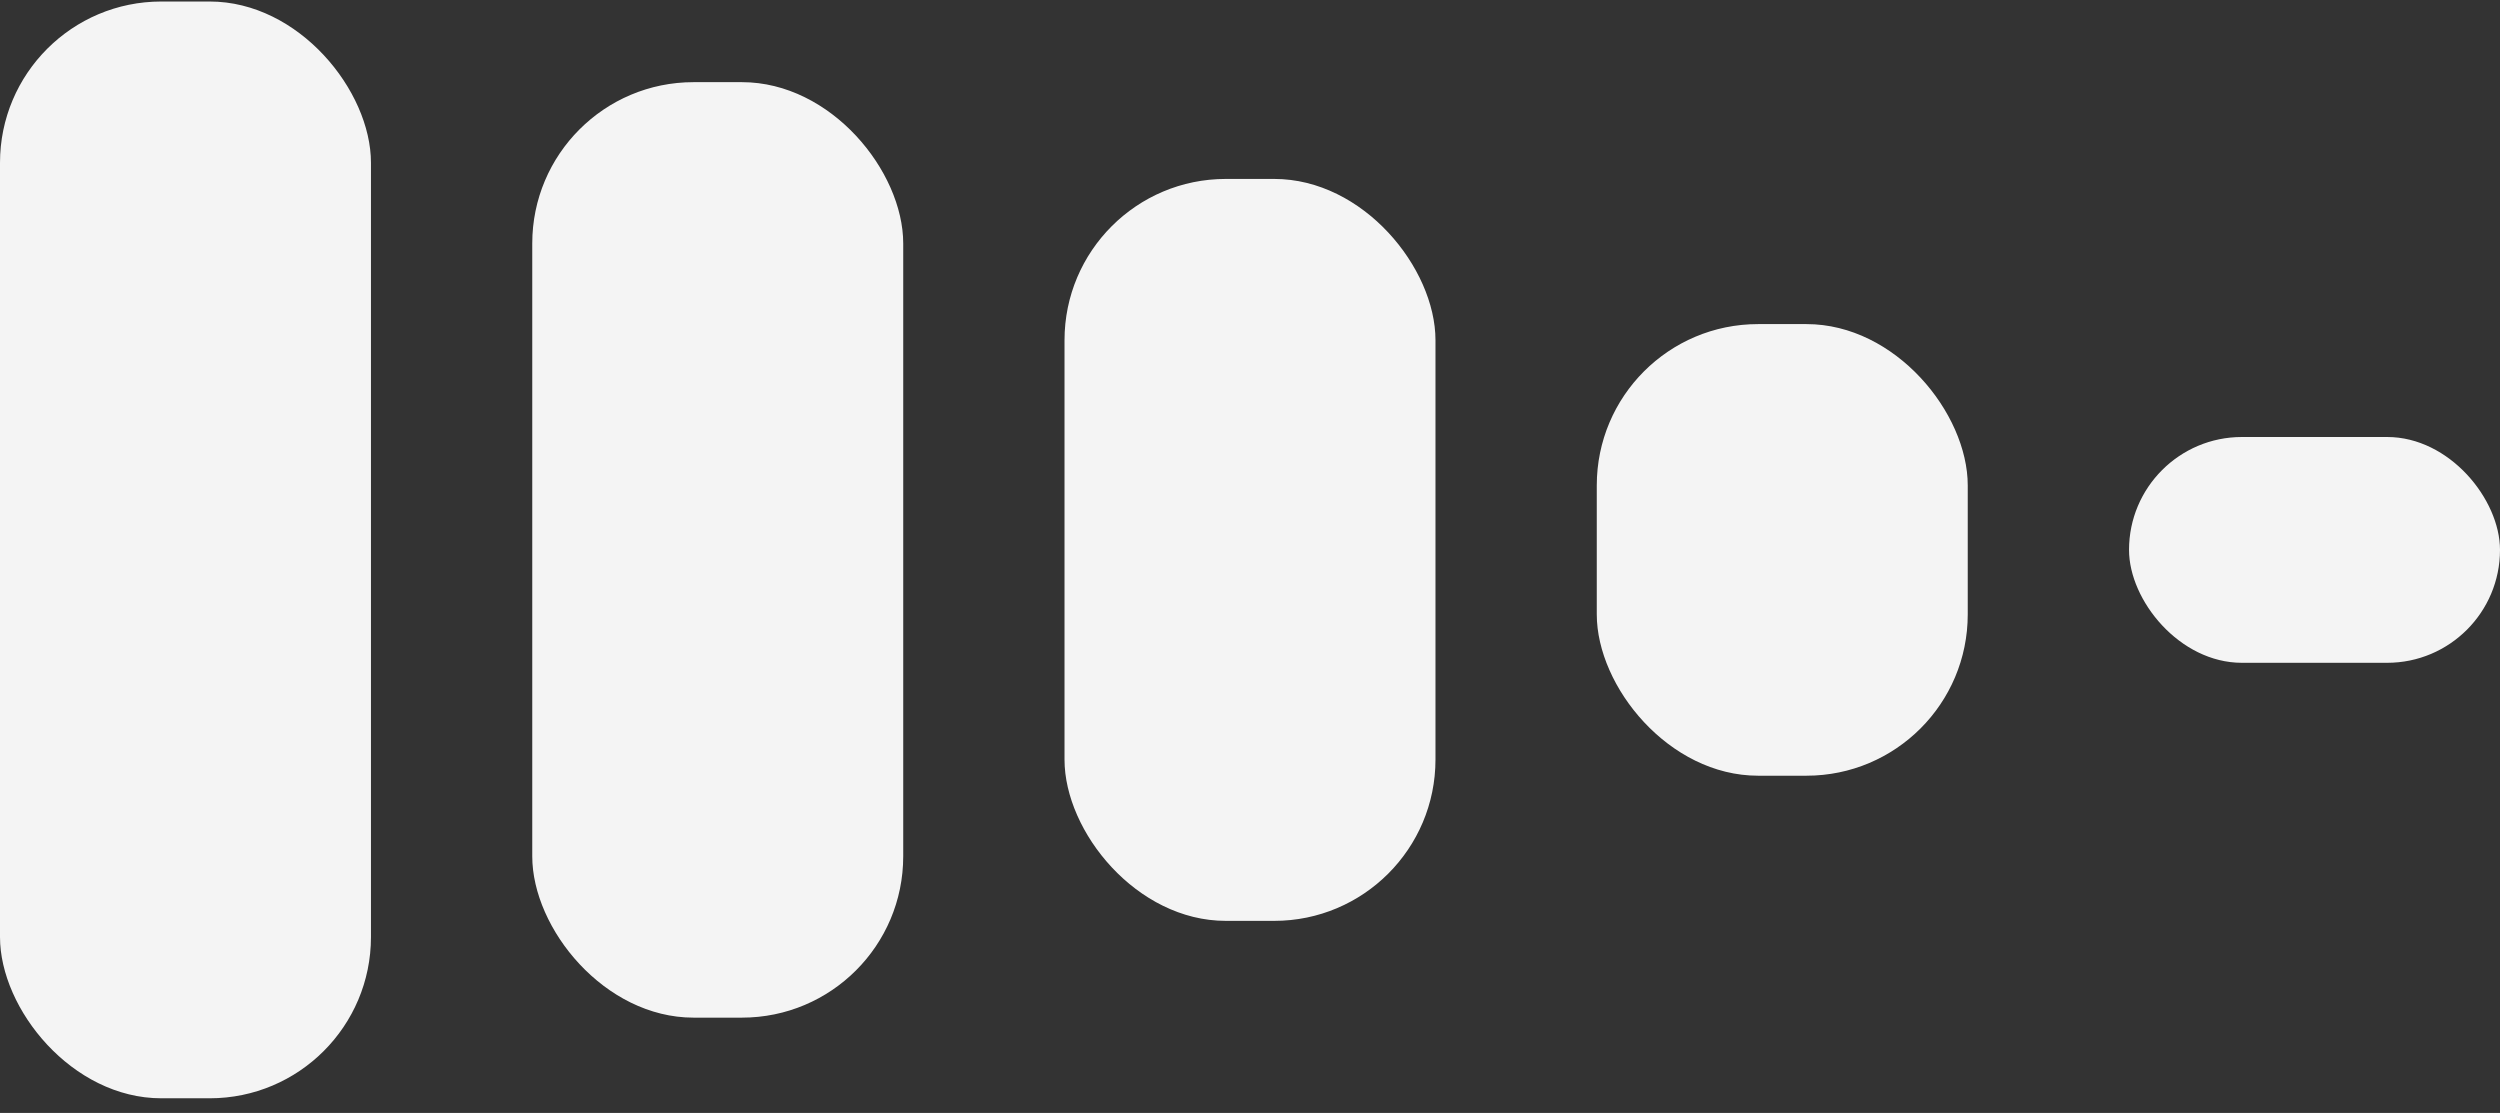 <svg width="155" height="69" viewBox="0 0 155 69" fill="none" xmlns="http://www.w3.org/2000/svg">
<rect x="0" y="0" width="155" height="69" fill="#333333" stroke="none"/>
<rect y="0.094" width="23" height="68" rx="10" fill="#F4F4F4"/>
<rect x="33" y="5.094" width="23" height="58" rx="10" fill="#F4F4F4"/>
<rect x="66" y="11.094" width="23" height="46" rx="10" fill="#F4F4F4"/>
<rect x="99" y="20.094" width="23" height="28" rx="10" fill="#F4F4F4"/>
<rect x="132" y="27.094" width="23" height="14" rx="7" fill="#F4F4F4"/>
</svg>
